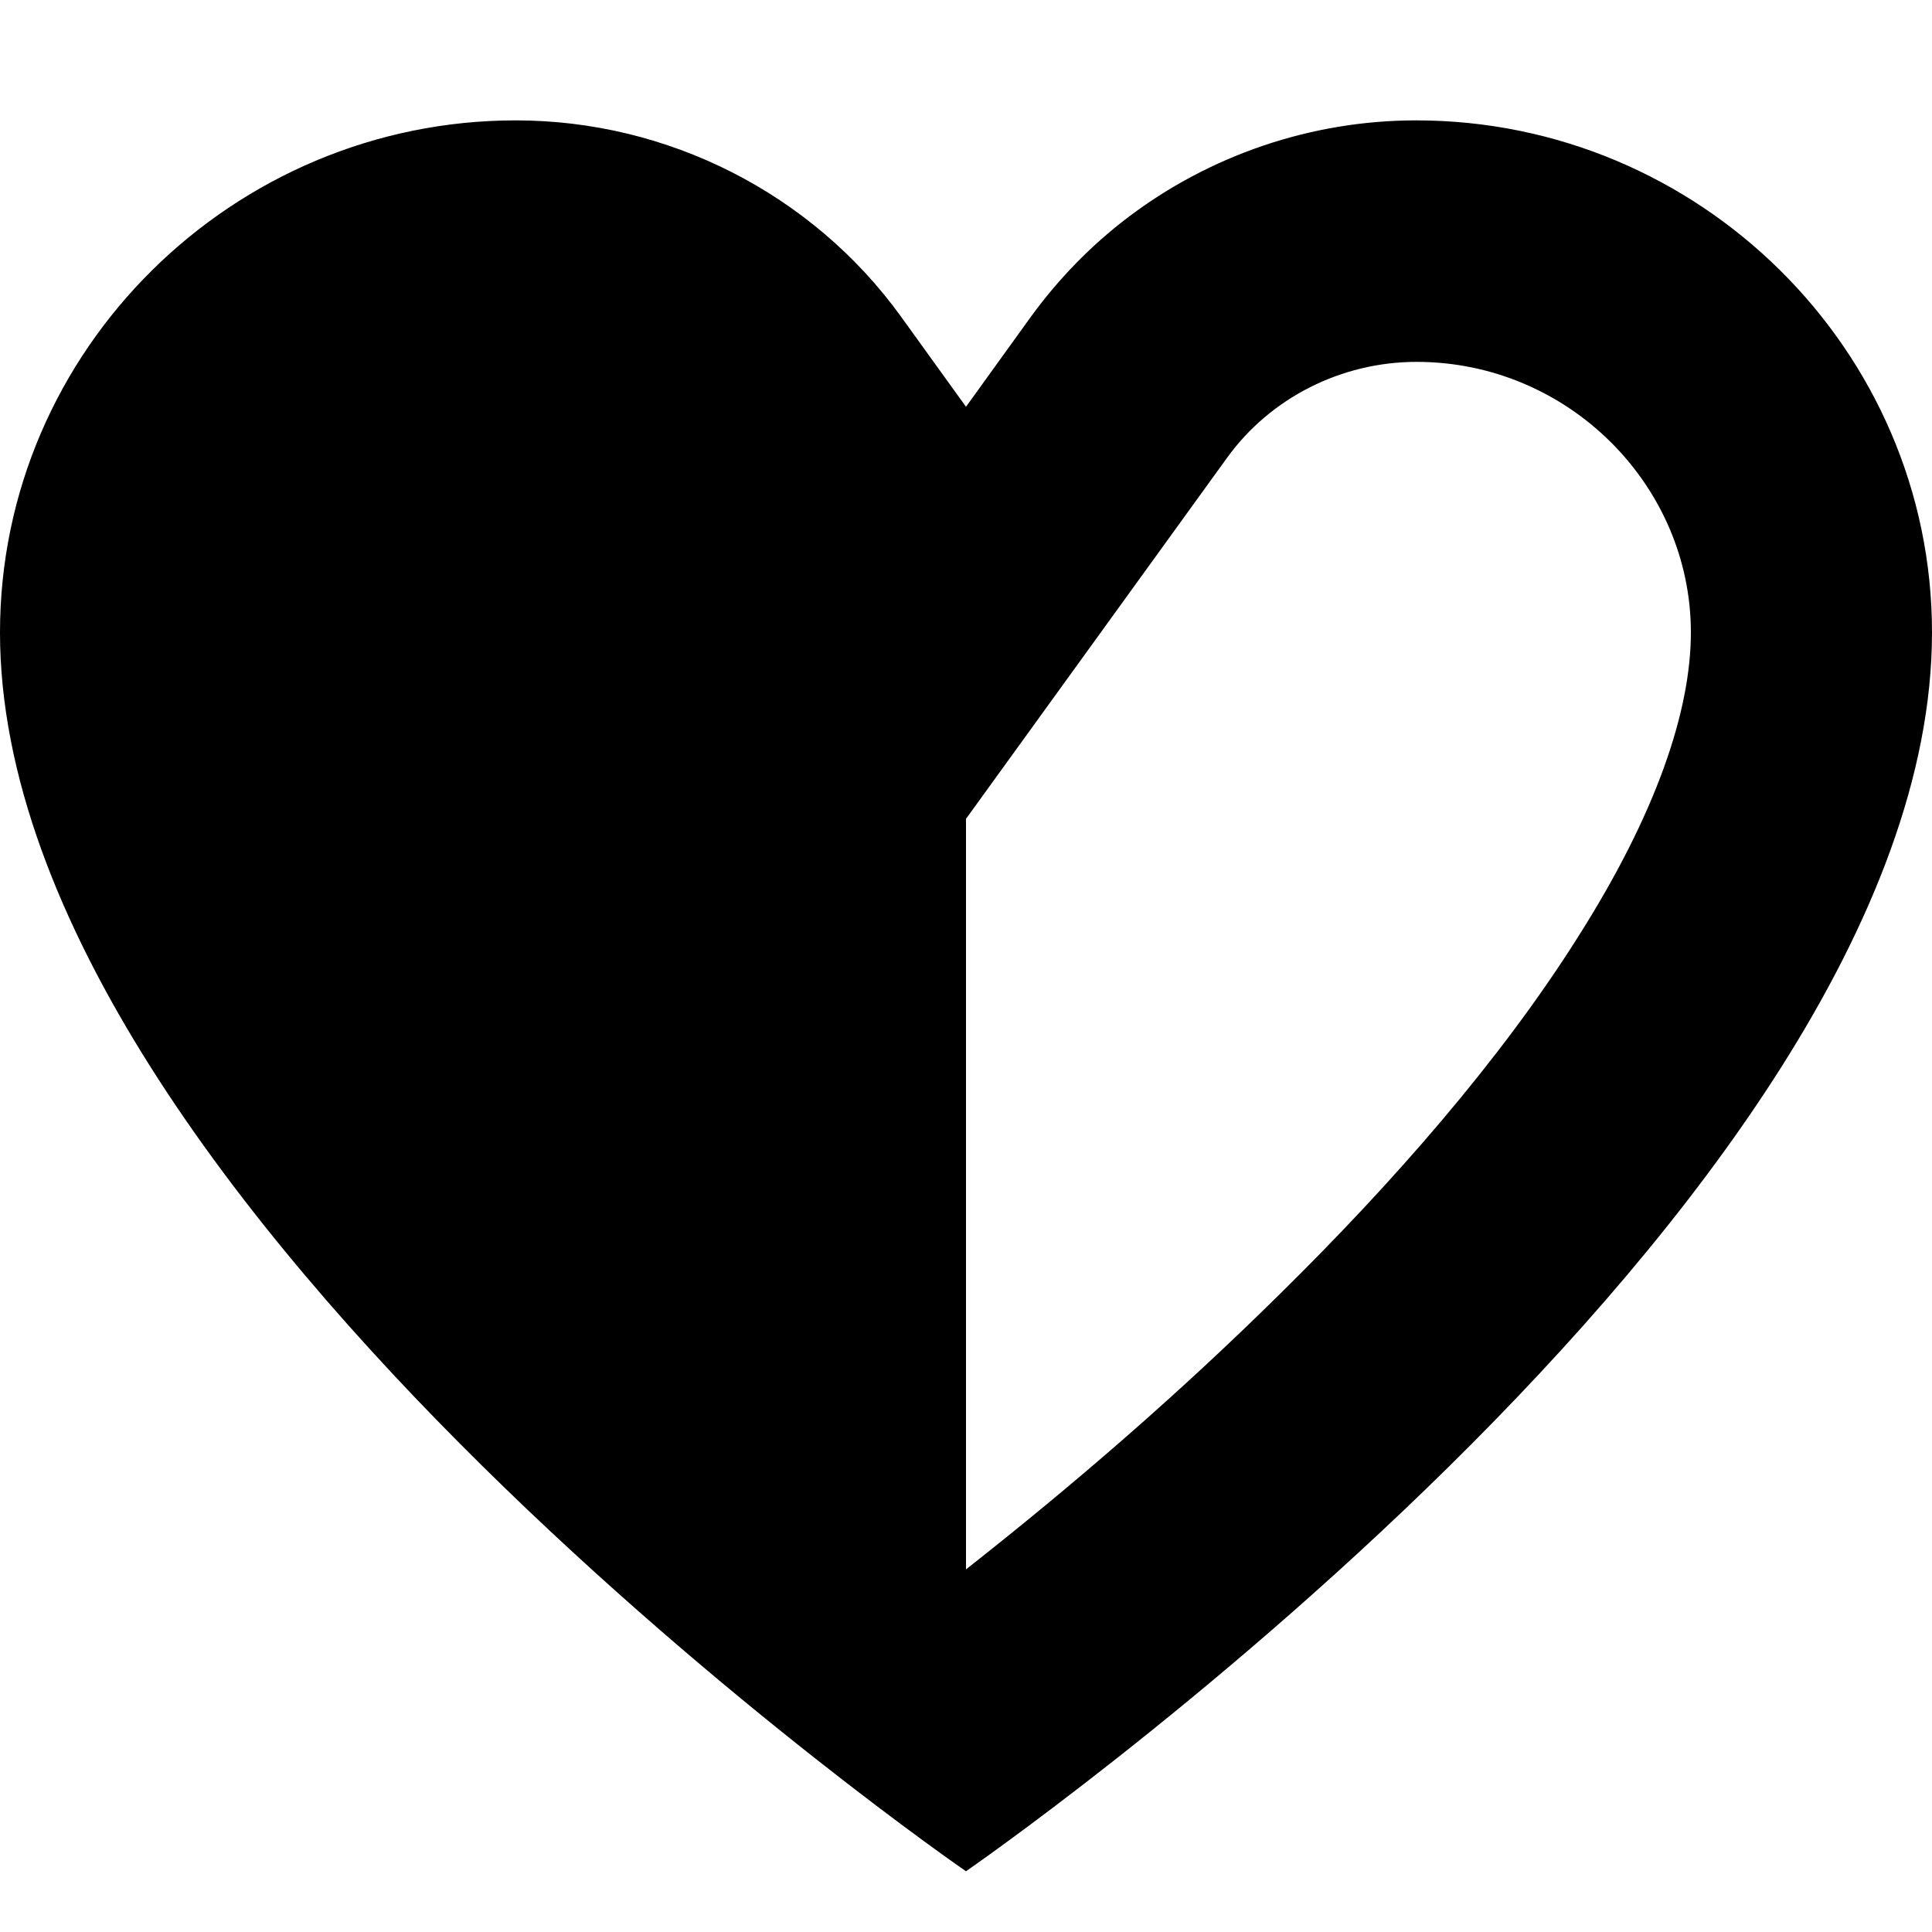 <svg xmlns="http://www.w3.org/2000/svg" viewBox="0 0 512 512"><!--! Font Awesome Pro 7.0.0 by @fontawesome - https://fontawesome.com License - https://fontawesome.com/license (Commercial License) Copyright 2025 Fonticons, Inc. --><path fill="currentColor" d="M256 107.8l-17.3-24c-23.6-32.6-61.8-51.9-102-51.9-74.9 0-136.7 60.8-136.7 135.7 0 151.6 255.6 328.1 256 328.3 0 0 256-176.6 256-328.3 0-74.9-61.7-135.7-136.7-135.7-27.9 0-54.8 9.3-76.5 25.8-9.6 7.3-18.2 16.1-25.5 26.1l-17.3 24zm0 109.2l69.2-95.7c11.4-15.8 30.2-25.4 50.2-25.4 40.2 0 72.7 32.7 72.7 71.7 0 20.7-9.1 48-30.1 81-20.4 32.3-48.8 64.8-78.9 94.4-26.2 25.9-54.1 50.1-83.1 72.9l0-199z"/></svg>